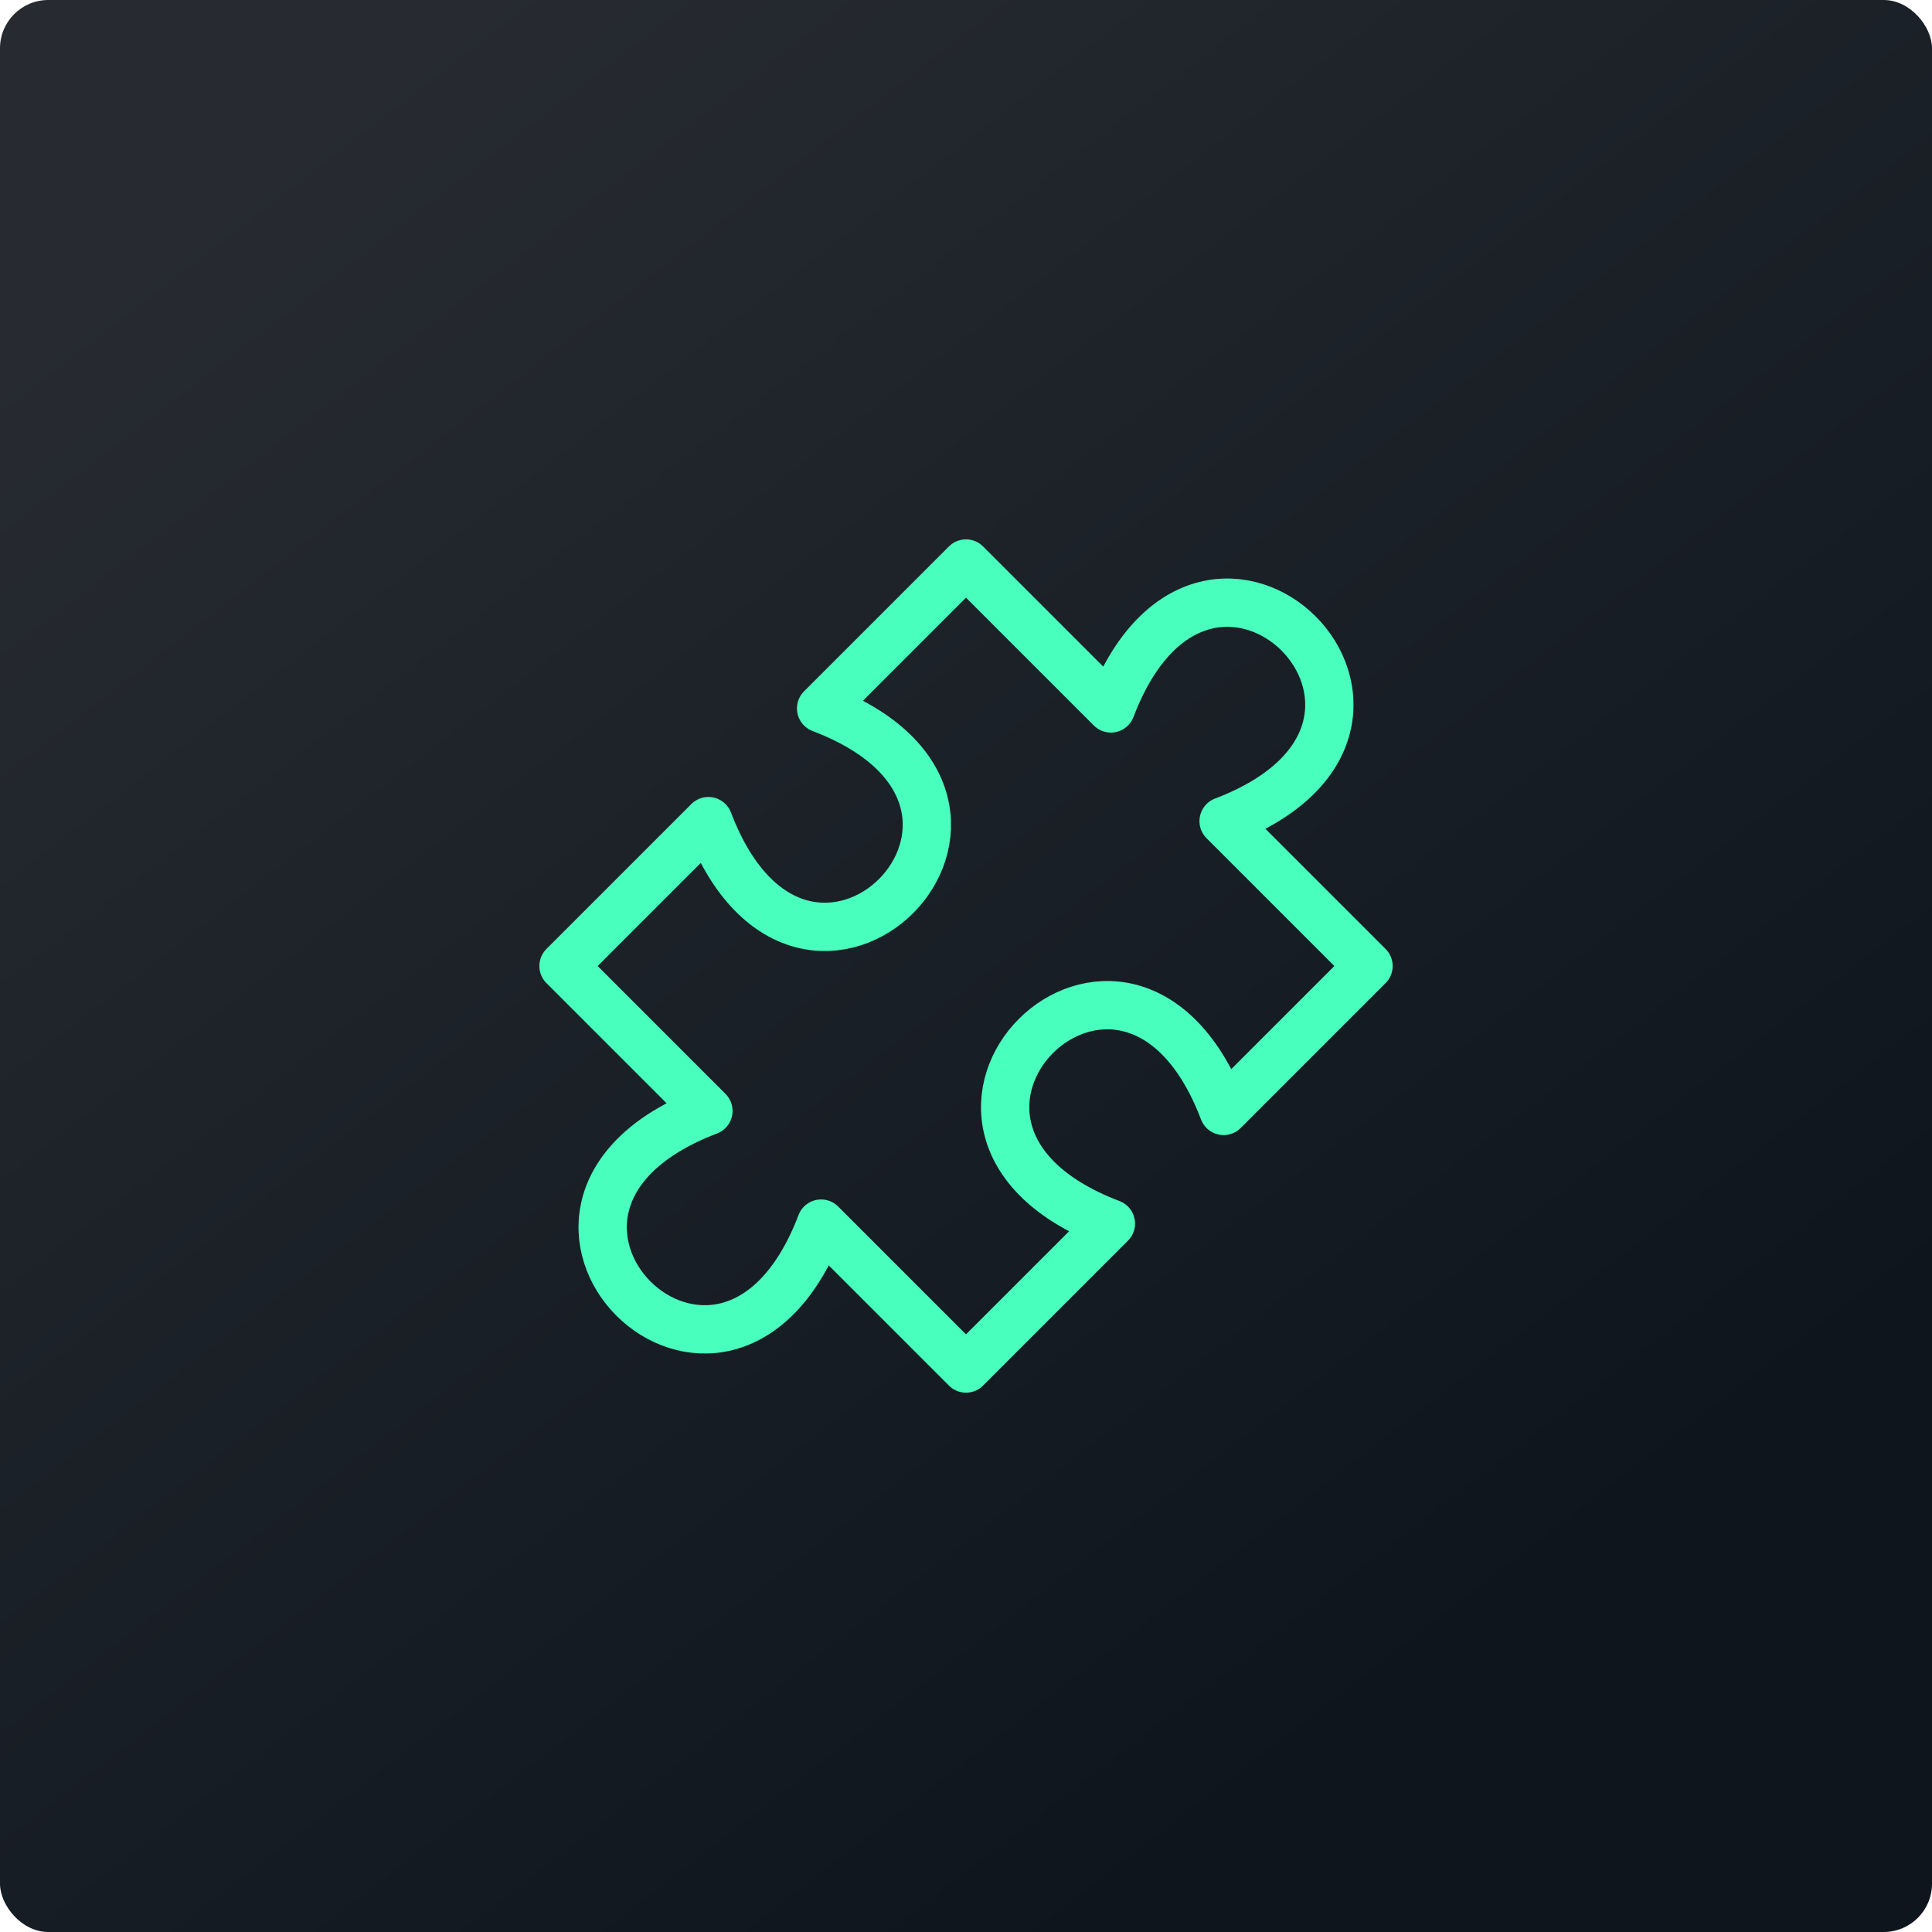 <svg width="80" height="80" viewBox="0 0 80 80" fill="none" xmlns="http://www.w3.org/2000/svg">
<rect width="80" height="80" rx="2" fill="url(#paint0_linear_2474_51732)"/>
<path d="M40 23.334L46 29.334C50 18.834 61.167 30.001 50.667 34.001L56.667 40.001L50.667 46.001C46.667 35.501 35.5 46.667 46 50.667L40 56.667L34 50.667C30 61.167 18.834 50.001 29.334 46.001L23.334 40.001L29.334 34.001C33.334 44.501 44.5 33.334 34 29.334L40 23.334Z" stroke="#48FFBD" stroke-width="2" stroke-linecap="round" stroke-linejoin="round"/>
<defs>
<linearGradient id="paint0_linear_2474_51732" x1="18.92" y1="3.86064e-07" x2="67.576" y2="63.085" gradientUnits="userSpaceOnUse">
<stop stop-color="#272B31"/>
<stop offset="1" stop-color="#0E151D"/>
</linearGradient>
</defs>
</svg>
